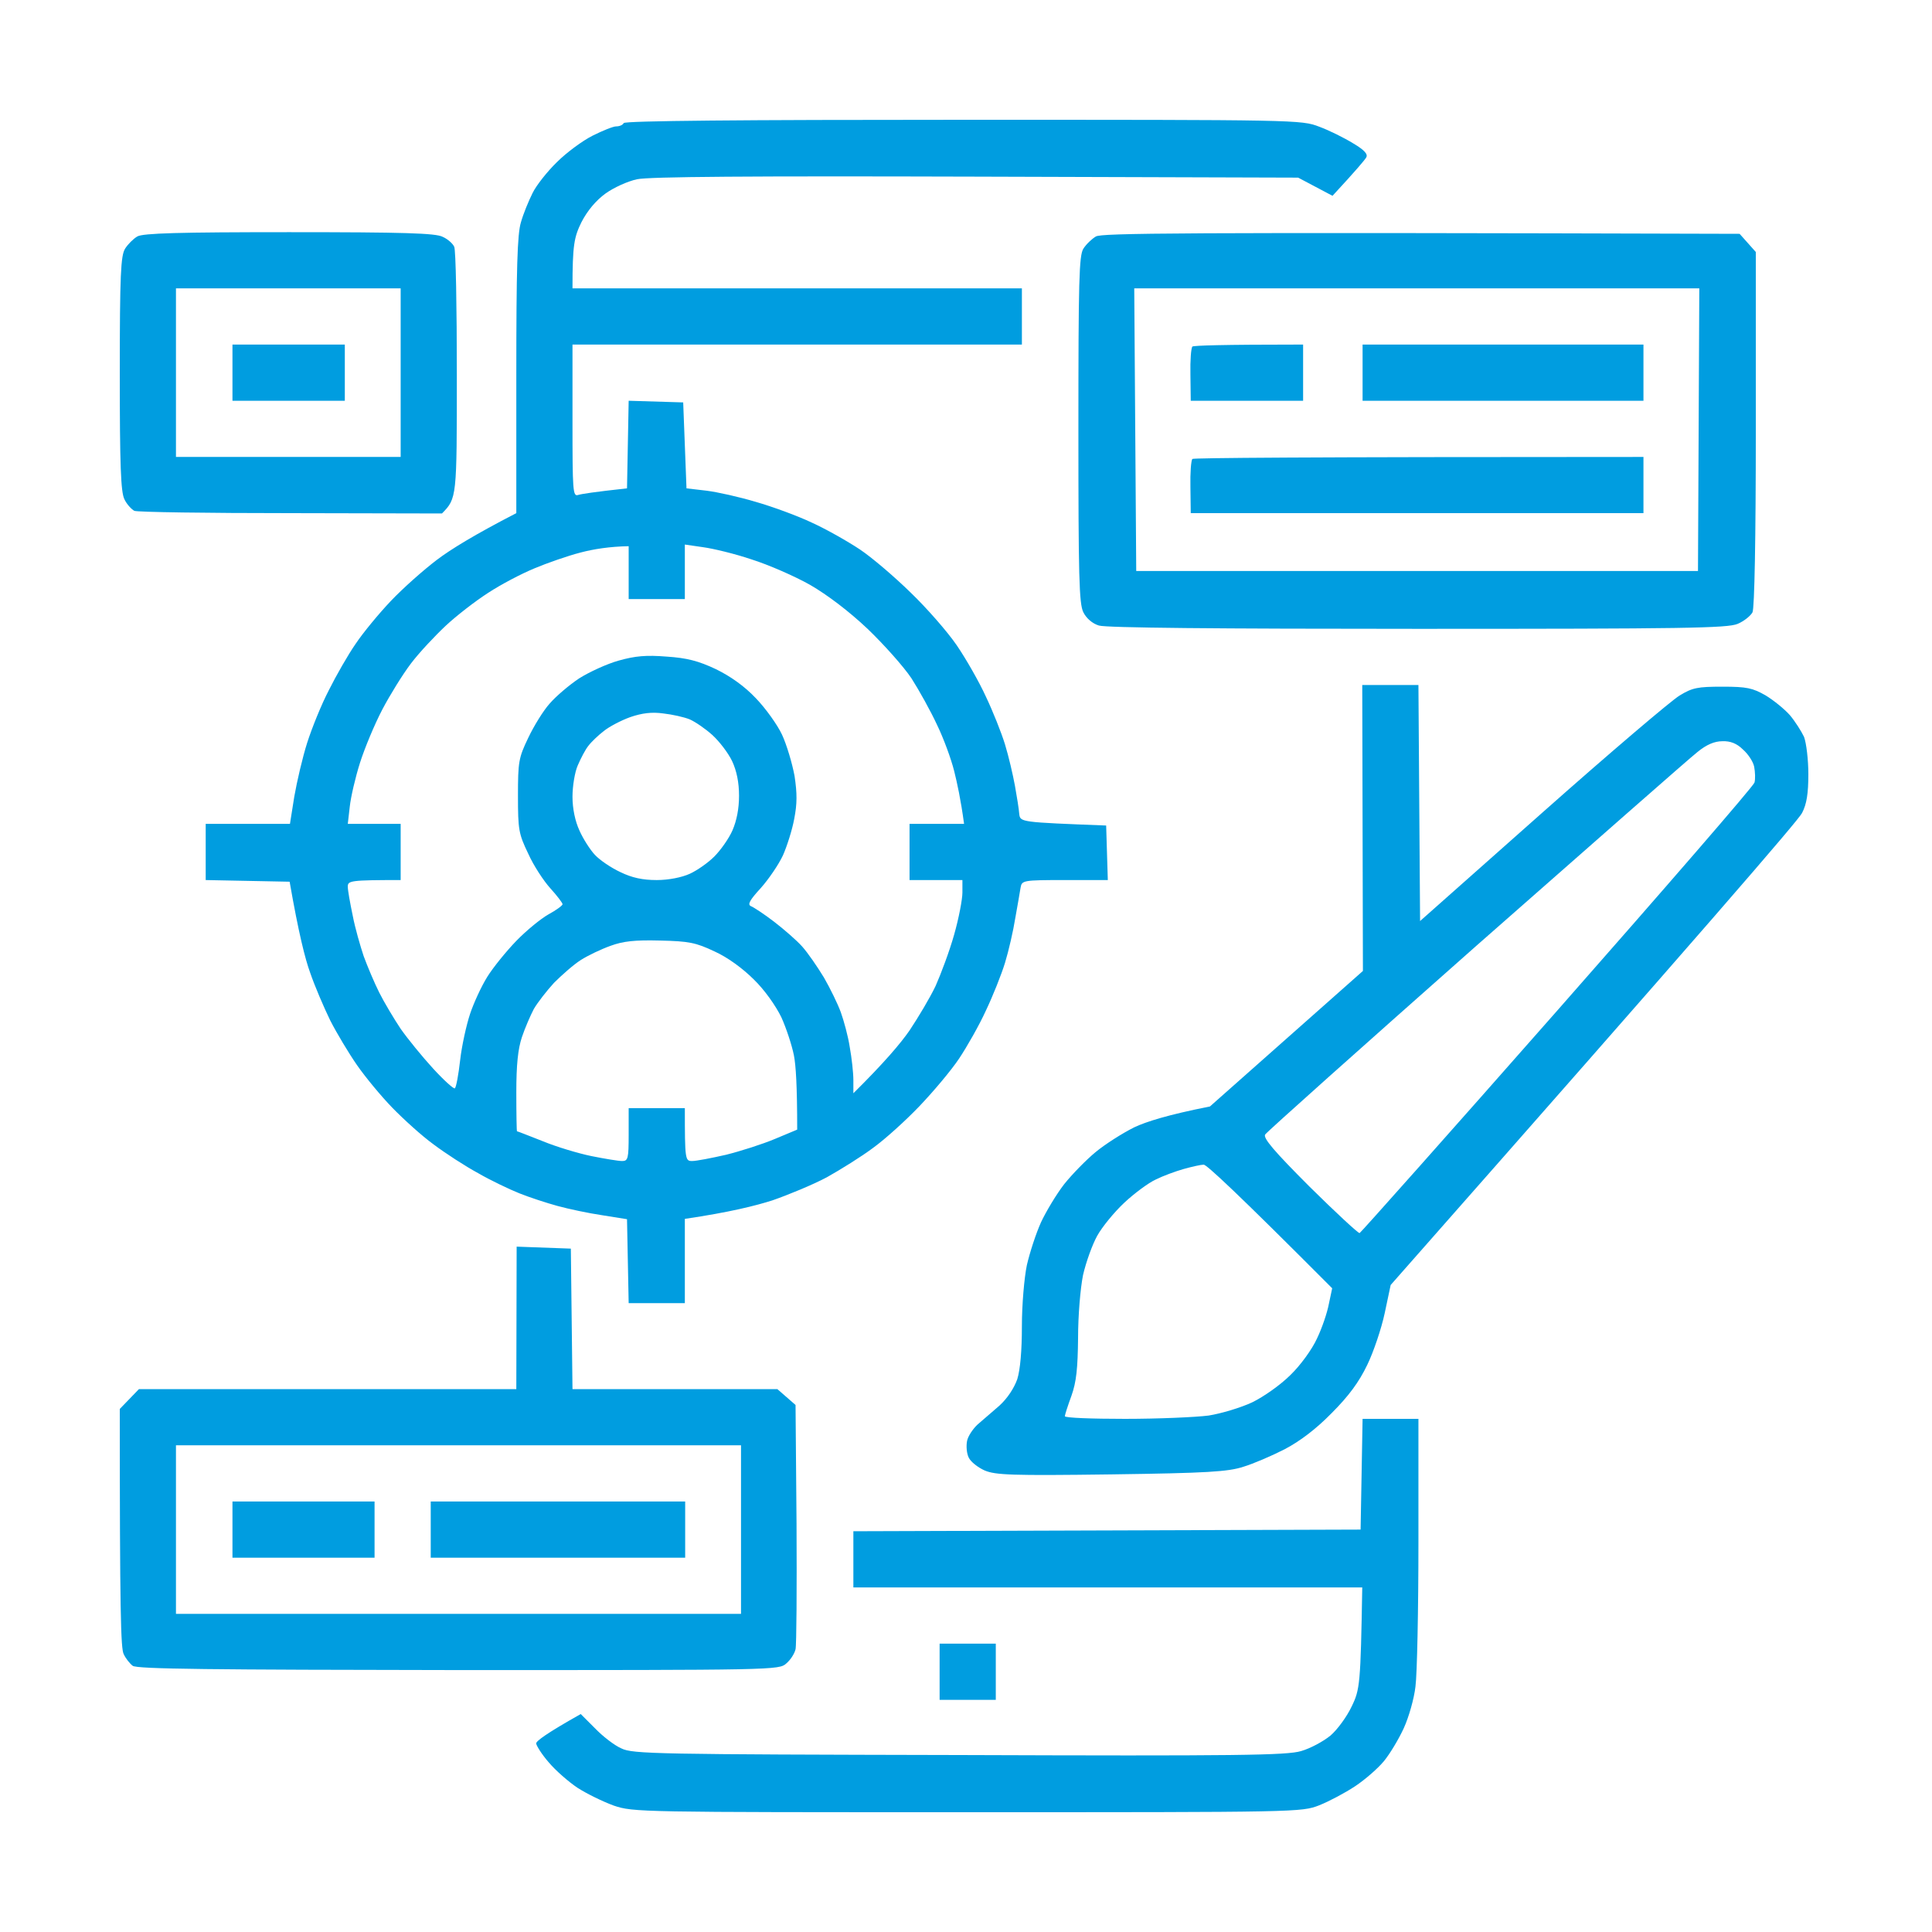 <?xml version="1.0" encoding="UTF-8"?> <svg xmlns="http://www.w3.org/2000/svg" width="500" height="500" viewBox="0 0 500 500" fill="none"> <path fill-rule="evenodd" clip-rule="evenodd" d="M249.329 31C335.703 31 336.814 31 341.432 32.797C343.998 33.737 347.932 35.705 350.155 37.074C353.063 38.785 354.089 39.897 353.576 40.752C353.234 41.351 351.182 43.832 344.853 50.676L335.959 45.971L252.493 45.714C194.341 45.543 167.83 45.714 164.837 46.398C162.442 46.912 158.85 48.537 156.712 50.077C154.232 51.873 152.009 54.525 150.469 57.52C148.588 61.369 148.16 63.337 148.16 74.629H264.466V89.172H148.16V108.848C148.16 127.155 148.246 128.523 149.614 128.096C150.469 127.839 153.634 127.326 162.271 126.385L162.699 103.715L176.809 104.143L177.664 126.385L182.796 126.984C185.618 127.326 191.347 128.609 195.623 129.892C199.814 131.09 206.399 133.485 210.161 135.282C213.924 136.993 219.483 140.158 222.562 142.211C225.64 144.264 231.541 149.311 235.646 153.332C239.836 157.353 245.224 163.512 247.619 167.02C250.013 170.527 253.434 176.515 255.144 180.279C256.94 184.043 259.164 189.604 260.104 192.684C261.045 195.763 262.157 200.554 262.67 203.377C263.183 206.2 263.696 209.451 263.782 210.648C264.038 212.787 264.038 212.787 286.273 213.643L286.701 227.758H275.583C264.722 227.758 264.466 227.843 264.124 229.725C263.953 230.752 263.354 234.345 262.755 237.596C262.242 240.846 261.045 246.065 260.104 249.145C259.164 252.224 256.94 257.785 255.144 261.549C253.434 265.313 250.27 270.873 248.217 273.953C246.165 277.033 241.547 282.508 237.955 286.272C234.449 289.95 229.061 294.827 225.982 297.051C222.904 299.361 217.516 302.697 214.01 304.664C210.504 306.546 204.09 309.198 199.899 310.653C195.623 312.021 188.867 313.732 177.237 315.443V337.258H162.699L162.271 315.529L155.857 314.502C152.351 313.989 147.134 312.877 144.312 312.107C141.49 311.337 137.043 309.883 134.477 308.856C131.912 307.83 127.037 305.52 123.788 303.638C120.452 301.841 115.321 298.505 112.243 296.195C109.164 293.971 104.375 289.608 101.467 286.614C98.645 283.705 94.54 278.744 92.402 275.664C90.264 272.584 87.186 267.452 85.475 264.115C83.85 260.779 81.456 255.218 80.259 251.711C78.976 248.204 77.266 241.445 74.957 228.186L53.235 227.758V213.215H75.042L76.154 206.2C76.838 202.265 78.292 196.02 79.489 192.256C80.686 188.492 83.166 182.332 85.133 178.568C87.015 174.804 90.093 169.415 92.06 166.592C93.942 163.769 98.047 158.807 101.125 155.556C104.204 152.305 109.592 147.515 113.098 144.863C116.604 142.211 122.676 138.447 133.622 132.801V97.042C133.622 69.496 133.879 60.514 134.82 57.52C135.418 55.381 136.787 52.044 137.813 49.991C138.753 48.024 141.661 44.345 144.141 41.95C146.621 39.469 150.812 36.389 153.377 35.106C155.943 33.823 158.679 32.711 159.449 32.711C160.304 32.711 161.159 32.369 161.416 31.855C161.758 31.257 191.946 31 249.329 31V31ZM138.326 147.087C134.991 148.456 129.603 151.279 126.353 153.418C123.018 155.556 118.058 159.406 115.321 161.972C112.585 164.539 108.48 168.902 106.342 171.725C104.204 174.548 100.869 179.937 98.902 183.701C96.935 187.465 94.369 193.625 93.172 197.389C91.975 201.153 90.778 206.286 90.521 208.766L90.008 213.215H103.691V227.758C90.606 227.758 90.008 227.929 90.008 229.469C90.008 230.41 90.606 233.746 91.291 236.997C91.889 240.162 93.257 244.867 94.113 247.434C95.053 250 96.849 254.277 98.132 256.844C99.415 259.41 101.98 263.688 103.691 266.254C105.487 268.82 109.25 273.44 112.072 276.52C114.894 279.599 117.459 281.909 117.716 281.652C118.058 281.396 118.657 278.145 119.084 274.381C119.512 270.617 120.709 265.227 121.65 262.404C122.59 259.581 124.557 255.304 126.097 252.823C127.636 250.342 131.057 246.15 133.622 243.498C136.188 240.846 139.951 237.767 141.918 236.655C143.97 235.543 145.595 234.345 145.595 234.003C145.509 233.575 144.141 231.779 142.431 229.896C140.72 228.014 138.069 223.994 136.701 220.914C134.221 215.781 134.05 214.669 134.05 205.943C134.05 197.218 134.221 196.105 136.701 190.973C138.155 187.893 140.635 183.872 142.26 182.076C143.885 180.194 147.305 177.285 149.871 175.574C152.436 173.949 157.054 171.81 160.133 170.955C164.409 169.757 167.231 169.5 172.533 169.928C177.75 170.27 180.743 171.04 185.276 173.179C189.124 175.061 192.716 177.627 195.623 180.707C198.103 183.273 201.182 187.551 202.379 190.117C203.577 192.684 205.03 197.56 205.629 200.811C206.313 205.345 206.313 207.996 205.543 211.932C205.03 214.755 203.662 219.032 202.636 221.342C201.524 223.737 198.959 227.501 196.906 229.811C193.998 232.976 193.4 234.088 194.341 234.516C195.025 234.773 197.761 236.569 200.327 238.537C202.892 240.504 206.228 243.413 207.596 244.953C209.05 246.578 211.53 250.171 213.24 252.994C214.865 255.817 216.832 259.838 217.602 261.977C218.371 264.115 219.483 268.136 219.911 270.959C220.424 273.782 220.851 277.632 220.851 279.514V282.936C228.89 274.98 233.08 270.018 235.389 266.682C237.613 263.345 240.692 258.212 242.145 255.133C243.514 252.053 245.737 246.15 246.934 241.873C248.132 237.681 249.072 232.72 249.072 231.009V227.758H235.389V213.215H249.5C248.645 206.884 247.704 202.607 246.934 199.527C246.165 196.448 244.198 191.058 242.487 187.551C240.863 184.043 237.869 178.654 235.903 175.574C233.85 172.495 228.719 166.763 224.529 162.742C219.74 158.208 214.095 153.931 209.648 151.364C205.714 149.14 198.873 146.146 194.512 144.777C190.236 143.323 184.506 141.954 181.94 141.612L177.237 140.928V155.043H162.699V141.355C157.739 141.441 153.548 142.125 150.298 142.981C146.963 143.836 141.576 145.718 138.326 147.087V147.087ZM156.285 189.176C154.831 190.288 153.035 191.999 152.265 193.026C151.496 193.967 150.298 196.277 149.529 198.073C148.759 199.784 148.16 203.463 148.16 206.2C148.16 209.28 148.845 212.53 149.956 214.926C150.897 217.064 152.693 219.887 153.976 221.256C155.259 222.625 158.166 224.593 160.561 225.705C163.554 227.159 166.29 227.758 169.968 227.758C173.046 227.758 176.467 227.073 178.52 226.132C180.401 225.277 183.223 223.309 184.848 221.684C186.473 220.059 188.611 217.064 189.551 214.926C190.663 212.359 191.262 209.28 191.262 205.943C191.262 202.521 190.663 199.527 189.466 196.961C188.44 194.822 186.131 191.828 184.335 190.203C182.539 188.577 179.888 186.781 178.52 186.182C177.066 185.583 173.987 184.899 171.678 184.642C168.685 184.214 166.119 184.557 163.126 185.583C160.732 186.439 157.653 188.064 156.285 189.176V189.176ZM150.298 248.46C148.417 249.658 145.338 252.395 143.371 254.363C141.49 256.416 139.096 259.496 138.155 261.121C137.3 262.746 135.846 266.083 135.076 268.393C134.05 271.472 133.622 275.493 133.622 282.764C133.622 288.239 133.708 292.773 133.793 292.773C133.964 292.773 136.958 293.971 140.464 295.34C143.97 296.794 149.7 298.505 153.035 299.189C156.456 299.874 160.048 300.473 160.988 300.473C162.528 300.473 162.699 299.874 162.699 293.629V286.785H177.237C177.237 300.13 177.322 300.473 179.118 300.473C180.23 300.473 184.164 299.703 187.927 298.847C191.689 297.906 197.334 296.11 200.583 294.741L206.313 292.346C206.313 281.054 205.971 275.664 205.458 273.098C204.945 270.531 203.491 266.083 202.208 263.26C200.754 260.266 197.847 256.159 195.11 253.507C192.288 250.684 188.354 247.776 184.933 246.236C180.059 243.926 178.263 243.584 170.823 243.413C164.238 243.242 161.245 243.584 157.995 244.782C155.601 245.637 152.18 247.262 150.298 248.46V248.46ZM74.785 60.086C104.632 60.086 112.756 60.343 114.552 61.284C115.92 61.882 117.203 63.08 117.545 63.85C117.972 64.62 118.229 79.591 118.229 97.128C118.229 128.866 118.229 128.951 114.381 132.886L75.213 132.801C53.748 132.801 35.532 132.544 34.763 132.202C33.993 131.774 32.796 130.491 32.197 129.208C31.257 127.326 31 120.396 31 96.7C31 71.036 31.257 66.16 32.368 64.363C33.052 63.251 34.506 61.797 35.532 61.198C36.986 60.343 46.393 60.086 74.785 60.086ZM45.538 118.258H103.691V74.629H45.538V118.258ZM352.55 177.285H367.088L367.516 238.366L399.158 210.306C416.518 194.908 432.51 181.306 434.648 180.023C437.983 177.97 439.351 177.713 445.765 177.713C452.094 177.713 453.547 178.055 456.883 179.937C459.021 181.22 461.843 183.53 463.211 185.07C464.579 186.695 466.204 189.262 466.888 190.716C467.487 192.341 468 196.619 468 200.383C468 205.345 467.572 208.082 466.375 210.392C465.52 212.188 441.147 240.419 359.905 332.553L358.365 339.824C357.51 343.845 355.458 349.919 353.833 353.255C351.695 357.704 349.044 361.296 344.597 365.745C340.577 369.851 336.387 373.016 332.453 375.07C329.118 376.78 324.329 378.834 321.763 379.604C317.829 380.887 312.442 381.229 287.556 381.571C261.729 381.913 257.624 381.742 254.802 380.545C253.092 379.775 251.21 378.32 250.697 377.208C250.184 376.182 250.013 374.3 250.27 372.931C250.526 371.648 251.809 369.766 253.006 368.654C254.204 367.627 256.769 365.403 258.651 363.777C260.703 361.895 262.413 359.329 263.269 356.934C264.038 354.453 264.466 349.577 264.466 343.246C264.466 337.686 265.064 330.756 265.749 327.42C266.518 324.084 268.143 319.122 269.426 316.299C270.709 313.561 273.36 309.113 275.412 306.461C277.465 303.895 281.142 300.13 283.536 298.163C286.016 296.11 290.463 293.287 293.542 291.747C296.621 290.293 302.265 288.496 313.126 286.357L352.721 251.283L352.55 177.285ZM381.968 244.867C352.379 271.045 327.835 292.945 327.407 293.629C326.894 294.57 329.716 297.906 338.952 307.145C345.708 313.818 351.524 319.207 351.866 319.122C352.208 318.951 375.212 293.116 403.006 261.549C430.799 229.982 453.804 203.463 454.06 202.521C454.317 201.58 454.232 199.784 453.975 198.415C453.718 197.132 452.436 195.164 451.067 193.967C449.528 192.427 447.818 191.743 445.765 191.828C443.713 191.828 441.66 192.684 439.266 194.651C437.384 196.105 411.643 218.775 381.968 244.867ZM299.101 305.263C297.219 306.119 293.542 308.856 290.977 311.252C288.411 313.647 285.247 317.496 283.964 319.806C282.681 322.116 281.056 326.65 280.287 329.986C279.603 333.408 279.004 340.423 279.004 346.24C278.918 354.111 278.576 357.618 277.294 361.211C276.353 363.777 275.583 366.173 275.583 366.515C275.583 366.943 282.596 367.199 291.148 367.199C299.785 367.199 309.449 366.771 312.784 366.344C316.033 365.83 321.165 364.291 324.072 362.922C327.065 361.468 331.427 358.388 333.992 355.821C336.558 353.341 339.551 349.234 340.834 346.411C342.117 343.759 343.485 339.739 343.913 337.429L344.768 333.408C319.967 308.514 312.185 301.328 311.501 301.414C310.817 301.414 308.508 301.927 306.37 302.526C304.232 303.125 300.982 304.322 299.101 305.263V305.263ZM133.708 322.629L147.733 323.143L148.16 359.5H201.182L205.886 363.606L206.142 394.318C206.228 411.17 206.142 425.799 205.886 426.825C205.629 427.938 204.603 429.563 203.491 430.504C201.61 432.215 200.669 432.215 118.657 432.215C54.774 432.129 35.361 431.958 34.335 431.103C33.566 430.504 32.539 429.221 32.026 428.109C31.257 426.825 31 417.159 31 364.633L35.96 359.5H133.622L133.708 322.629ZM45.538 417.672H191.775V374.043H45.538V417.672ZM352.635 367.199H367.088V399.023C367.088 416.56 366.746 433.413 366.318 436.492C365.976 439.572 364.608 444.363 363.325 447.186C362.042 450.009 359.733 453.858 358.194 455.74C356.655 457.622 353.32 460.531 350.754 462.242C348.188 463.953 343.998 466.177 341.432 467.204C336.814 469 336.045 469 250.355 469C165.606 469 163.896 469 158.85 467.289C156.028 466.262 151.838 464.209 149.443 462.67C147.134 461.13 143.714 458.136 142.003 456.082C140.207 454.029 138.839 451.805 138.753 451.206C138.753 450.607 141.319 448.64 150.298 443.593L153.976 447.271C155.943 449.324 159.021 451.72 160.817 452.489C163.725 453.944 170.053 454.029 248.217 454.2C320.48 454.457 333.052 454.286 336.729 453.174C339.123 452.489 342.459 450.693 344.34 449.153C346.136 447.613 348.616 444.191 349.813 441.625C351.951 437.262 352.122 435.893 352.55 410.828H220.851V396.285L352.122 395.857L352.635 367.199ZM450.212 60.514L454.403 65.219V110.986C454.403 139.73 454.06 157.353 453.547 158.465C453.034 159.406 451.324 160.775 449.699 161.459C447.048 162.571 435.931 162.742 366.917 162.742C315.264 162.742 286.187 162.486 284.392 161.887C282.681 161.373 281.142 160.005 280.372 158.465C279.26 156.241 279.089 149.226 279.089 111.157C279.089 72.49 279.26 66.16 280.372 64.363C281.142 63.166 282.596 61.797 283.622 61.198C285.076 60.343 302.778 60.086 450.212 60.514ZM294.055 147.771H439.437L439.779 74.629H293.542L294.055 147.771ZM243.172 425.371H257.71V439.914H243.172V425.371ZM60.162 89.172H89.238V103.715H60.162V89.172ZM60.162 388.586H96.935V403.129H60.162V388.586ZM111.473 388.586H177.322V403.129H111.473V388.586ZM337.242 89.172V103.715H308.166L308.08 96.957C307.995 93.278 308.251 90.027 308.593 89.685C309.021 89.428 315.606 89.172 337.242 89.172ZM352.635 89.172H425.326V103.715H352.635V89.172ZM425.326 118.258V132.801H308.166L308.08 126.043C307.995 122.364 308.251 119.113 308.593 118.771C309.021 118.514 335.446 118.258 425.326 118.258Z" fill="#009DE0"></path> </svg> 
